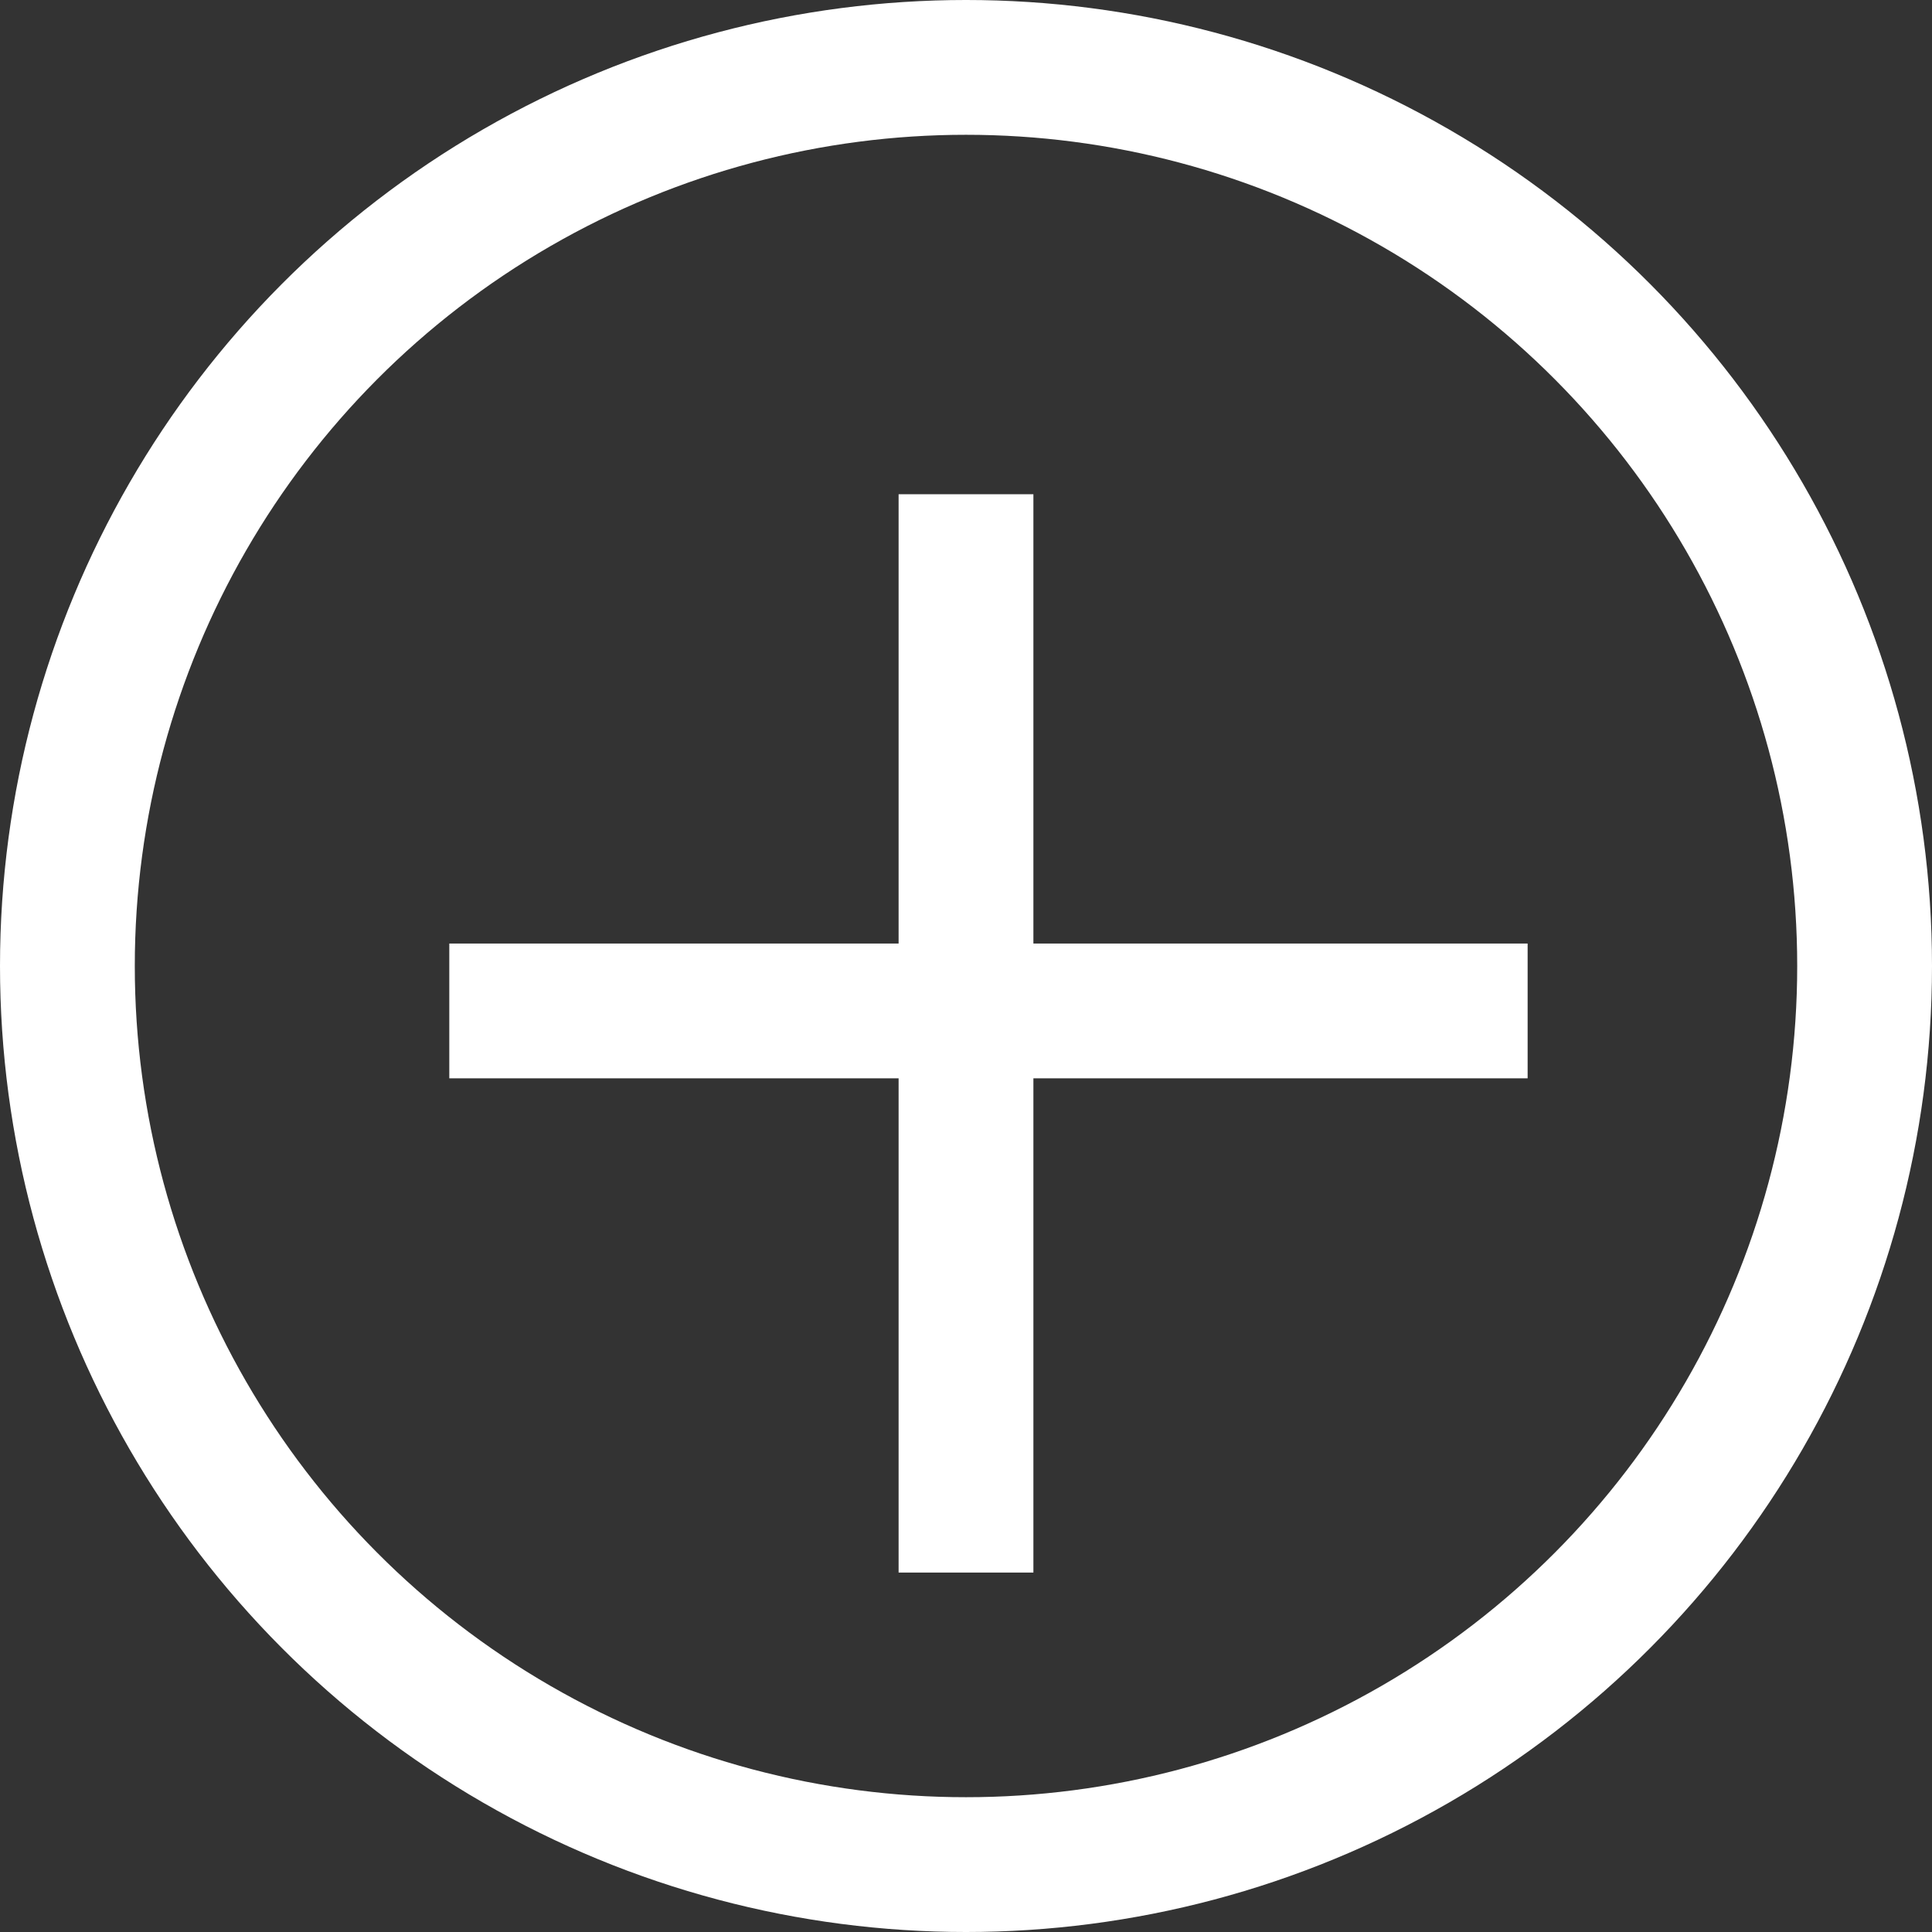 <svg width="43" height="43" viewBox="0 0 43 43" fill="none" xmlns="http://www.w3.org/2000/svg">
<rect x="0" y="0" width="43" height="43" fill="#333333" stroke="none"/>
<circle cx="21.5" cy="21.5" r="20" stroke="white" stroke-width="3"/>
<line x1="21.5" y1="11" x2="21.5" y2="35" stroke="white" stroke-width="3"/>
<line x1="10" y1="22.5" x2="34" y2="22.5" stroke="white" stroke-width="3"/>
</svg>
